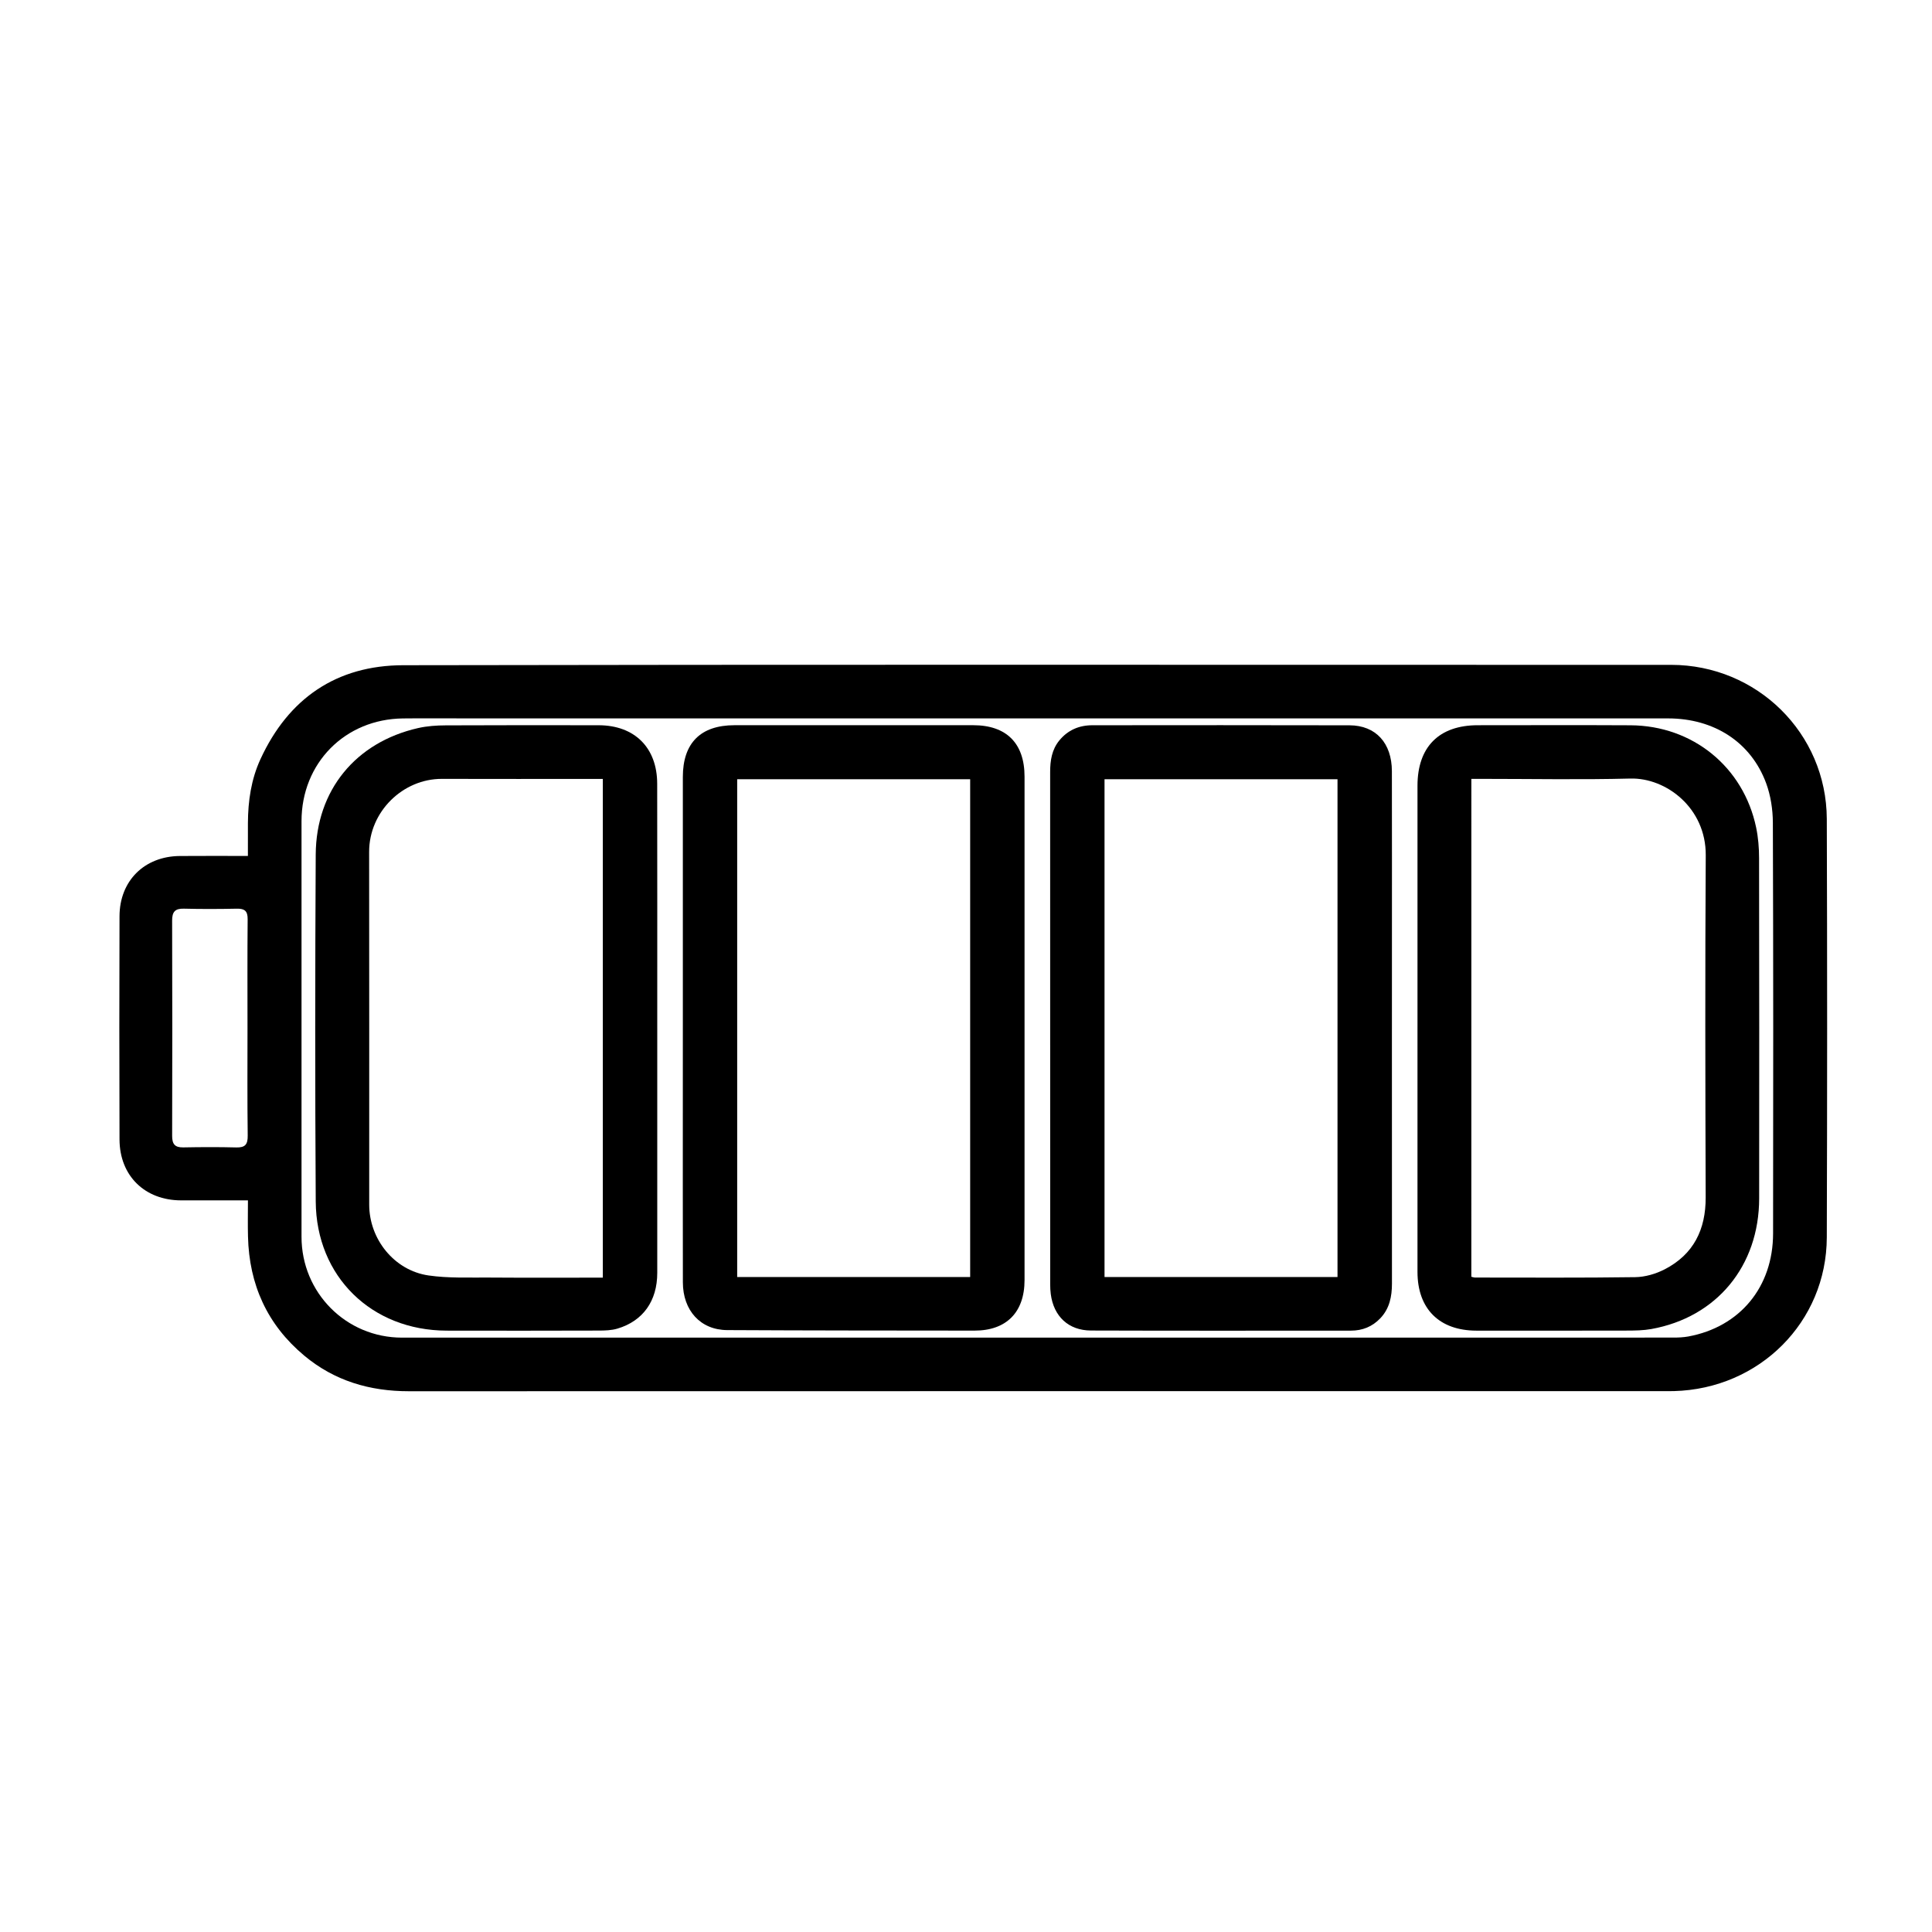 <?xml version="1.0" encoding="UTF-8"?>
<!-- Uploaded to: SVG Repo, www.svgrepo.com, Generator: SVG Repo Mixer Tools -->
<svg fill="#000000" width="800px" height="800px" version="1.1" viewBox="144 144 512 512" xmlns="http://www.w3.org/2000/svg">
 <g>
  <path d="m209.7 462.11c-6.102 0-11.891 0.004-17.672 0-9.645-0.004-16.324-6.504-16.355-16.148-0.066-19.719-0.066-39.441 0-59.164 0.031-9.383 6.602-15.871 15.977-15.949 5.879-0.051 11.758-0.012 18.047-0.012 0-2.996-0.012-5.856 0.004-8.715 0.031-5.856 0.855-11.574 3.32-16.93 7.43-16.137 20.184-24.867 37.832-24.902 101.68-0.195 203.36-0.098 305.04-0.098 10.328 0 20.66-0.004 30.988 0 22.727 0.02 41.156 18.113 41.238 40.84 0.125 36.965 0.121 73.934 0 110.9-0.07 22.41-17.859 40.133-40.516 40.723-0.766 0.02-1.535 0.016-2.301 0.016-110.98 0-221.97-0.012-332.95 0.02-10.359 0.004-19.703-2.746-27.711-9.426-9.824-8.195-14.617-18.836-14.918-31.555-0.082-3.062-0.016-6.137-0.016-9.598zm209.14-127.73h-151.38c-5.551 0-11.098-0.051-16.652 0.012-15.391 0.168-26.902 11.836-26.902 27.23 0 36.711-0.004 73.426 0 110.14 0 14.836 11.836 26.723 26.621 26.723 112.27 0.004 224.55 0.004 336.82-0.012 1.359 0 2.742-0.051 4.07-0.293 13.672-2.527 22.445-13.09 22.469-27.285 0.055-36.285 0.066-72.574-0.059-108.86-0.012-3.512-0.574-7.215-1.789-10.496-4.019-10.863-13.801-17.148-25.953-17.156-55.738-0.004-111.49 0-167.25 0zm-209.25 82.137c0-9.633-0.051-19.27 0.039-28.902 0.02-2.156-0.766-2.848-2.836-2.805-4.684 0.098-9.383 0.117-14.066-0.004-2.352-0.059-3.117 0.848-3.113 3.16 0.059 19.016 0.059 38.027 0.004 57.043-0.004 2.18 0.715 3.102 2.953 3.062 4.684-0.09 9.383-0.109 14.066 0.012 2.371 0.059 3.039-0.828 3.008-3.16-0.125-9.48-0.055-18.945-0.055-28.406z"/>
  <path d="m512.87 416.77c0 22.453-0.004 44.91 0.012 67.371 0 3.43-0.621 6.621-3.082 9.211-2.117 2.227-4.734 3.281-7.789 3.281-22.969 0.004-45.938 0.047-68.906-0.031-5.945-0.02-9.875-3.75-10.641-9.664-0.109-0.84-0.152-1.699-0.152-2.551-0.004-45.254-0.004-90.504-0.012-135.76 0-3.047 0.43-5.961 2.438-8.41 2.266-2.754 5.246-4.019 8.762-4.019 22.711-0.012 45.422-0.047 68.137 0.016 6.961 0.02 11.211 4.695 11.227 12.16 0.031 15.625 0.012 31.25 0.012 46.875-0.004 7.18-0.004 14.355-0.004 21.523zm-76.16-66.266v131.92h61.742v-131.92h-61.742z"/>
  <path d="m324.96 416.23c0-22.105-0.004-44.215 0-66.32 0-9.008 4.711-13.719 13.707-13.723 21.086-0.004 42.164-0.004 63.25 0 8.805 0 13.598 4.793 13.598 13.637 0.012 44.473 0.012 88.941 0 133.41 0 8.535-4.805 13.402-13.266 13.391-21.844-0.02-43.695-0.02-65.539-0.137-7.062-0.035-11.734-5.184-11.742-12.66-0.031-17.156-0.012-34.316-0.012-51.469 0.004-5.371 0.004-10.75 0.004-16.129zm14.402-65.73v131.92h61.742v-131.92h-61.742z"/>
  <path d="m519.65 416.27c0-21.348-0.004-42.691 0-64.035 0-10.305 5.715-16.035 15.977-16.043 13.492-0.004 26.98-0.055 40.473 0.016 16.473 0.086 29.938 11.023 33.297 27.09 0.555 2.648 0.777 5.422 0.777 8.137 0.055 30.051 0.051 60.109 0.023 90.16-0.016 17.895-11.254 31.512-28.598 34.617-2.086 0.371-4.246 0.402-6.375 0.406-13.32 0.035-26.641 0.023-39.957 0.016-9.824-0.012-15.613-5.773-15.617-15.562-0.004-21.602 0-43.203 0-64.801zm14.27 66.086c0.457 0.105 0.695 0.207 0.938 0.207 14.168 0 28.34 0.102 42.508-0.105 2.625-0.039 5.457-0.867 7.805-2.082 7.637-3.949 10.879-10.5 10.852-19.062-0.102-30.215-0.168-60.434 0.02-90.652 0.074-12.59-10.535-20.582-19.973-20.34-13.133 0.336-26.289 0.086-39.434 0.086h-2.711c-0.004 44.207-0.004 87.988-0.004 131.95z"/>
  <path d="m318.18 416.51v64.809c0 7.5-3.809 12.762-10.539 14.773-1.598 0.48-3.371 0.52-5.059 0.523-13.406 0.039-26.812 0.047-40.219 0.016-19.863-0.039-34.562-14.312-34.688-34.215-0.191-30.652-0.172-61.309-0.004-91.961 0.098-17.02 10.586-29.75 27.125-33.508 2.387-0.543 4.902-0.711 7.359-0.719 13.492-0.066 26.984-0.047 40.477-0.031 9.547 0.012 15.523 5.945 15.531 15.508 0.035 21.605 0.016 43.203 0.016 64.805zm-14.426 66.082v-132.17h-2.465c-13.402 0-26.801 0.031-40.203-0.012-10.262-0.031-19.277 8.613-19.262 19.363 0.047 31.156 0.012 62.312 0.02 93.465 0.004 9.148 6.625 17.441 15.695 18.766 5.273 0.77 10.711 0.523 16.07 0.562 9.98 0.074 19.953 0.023 30.145 0.023z"/>
 </g>
</svg>
